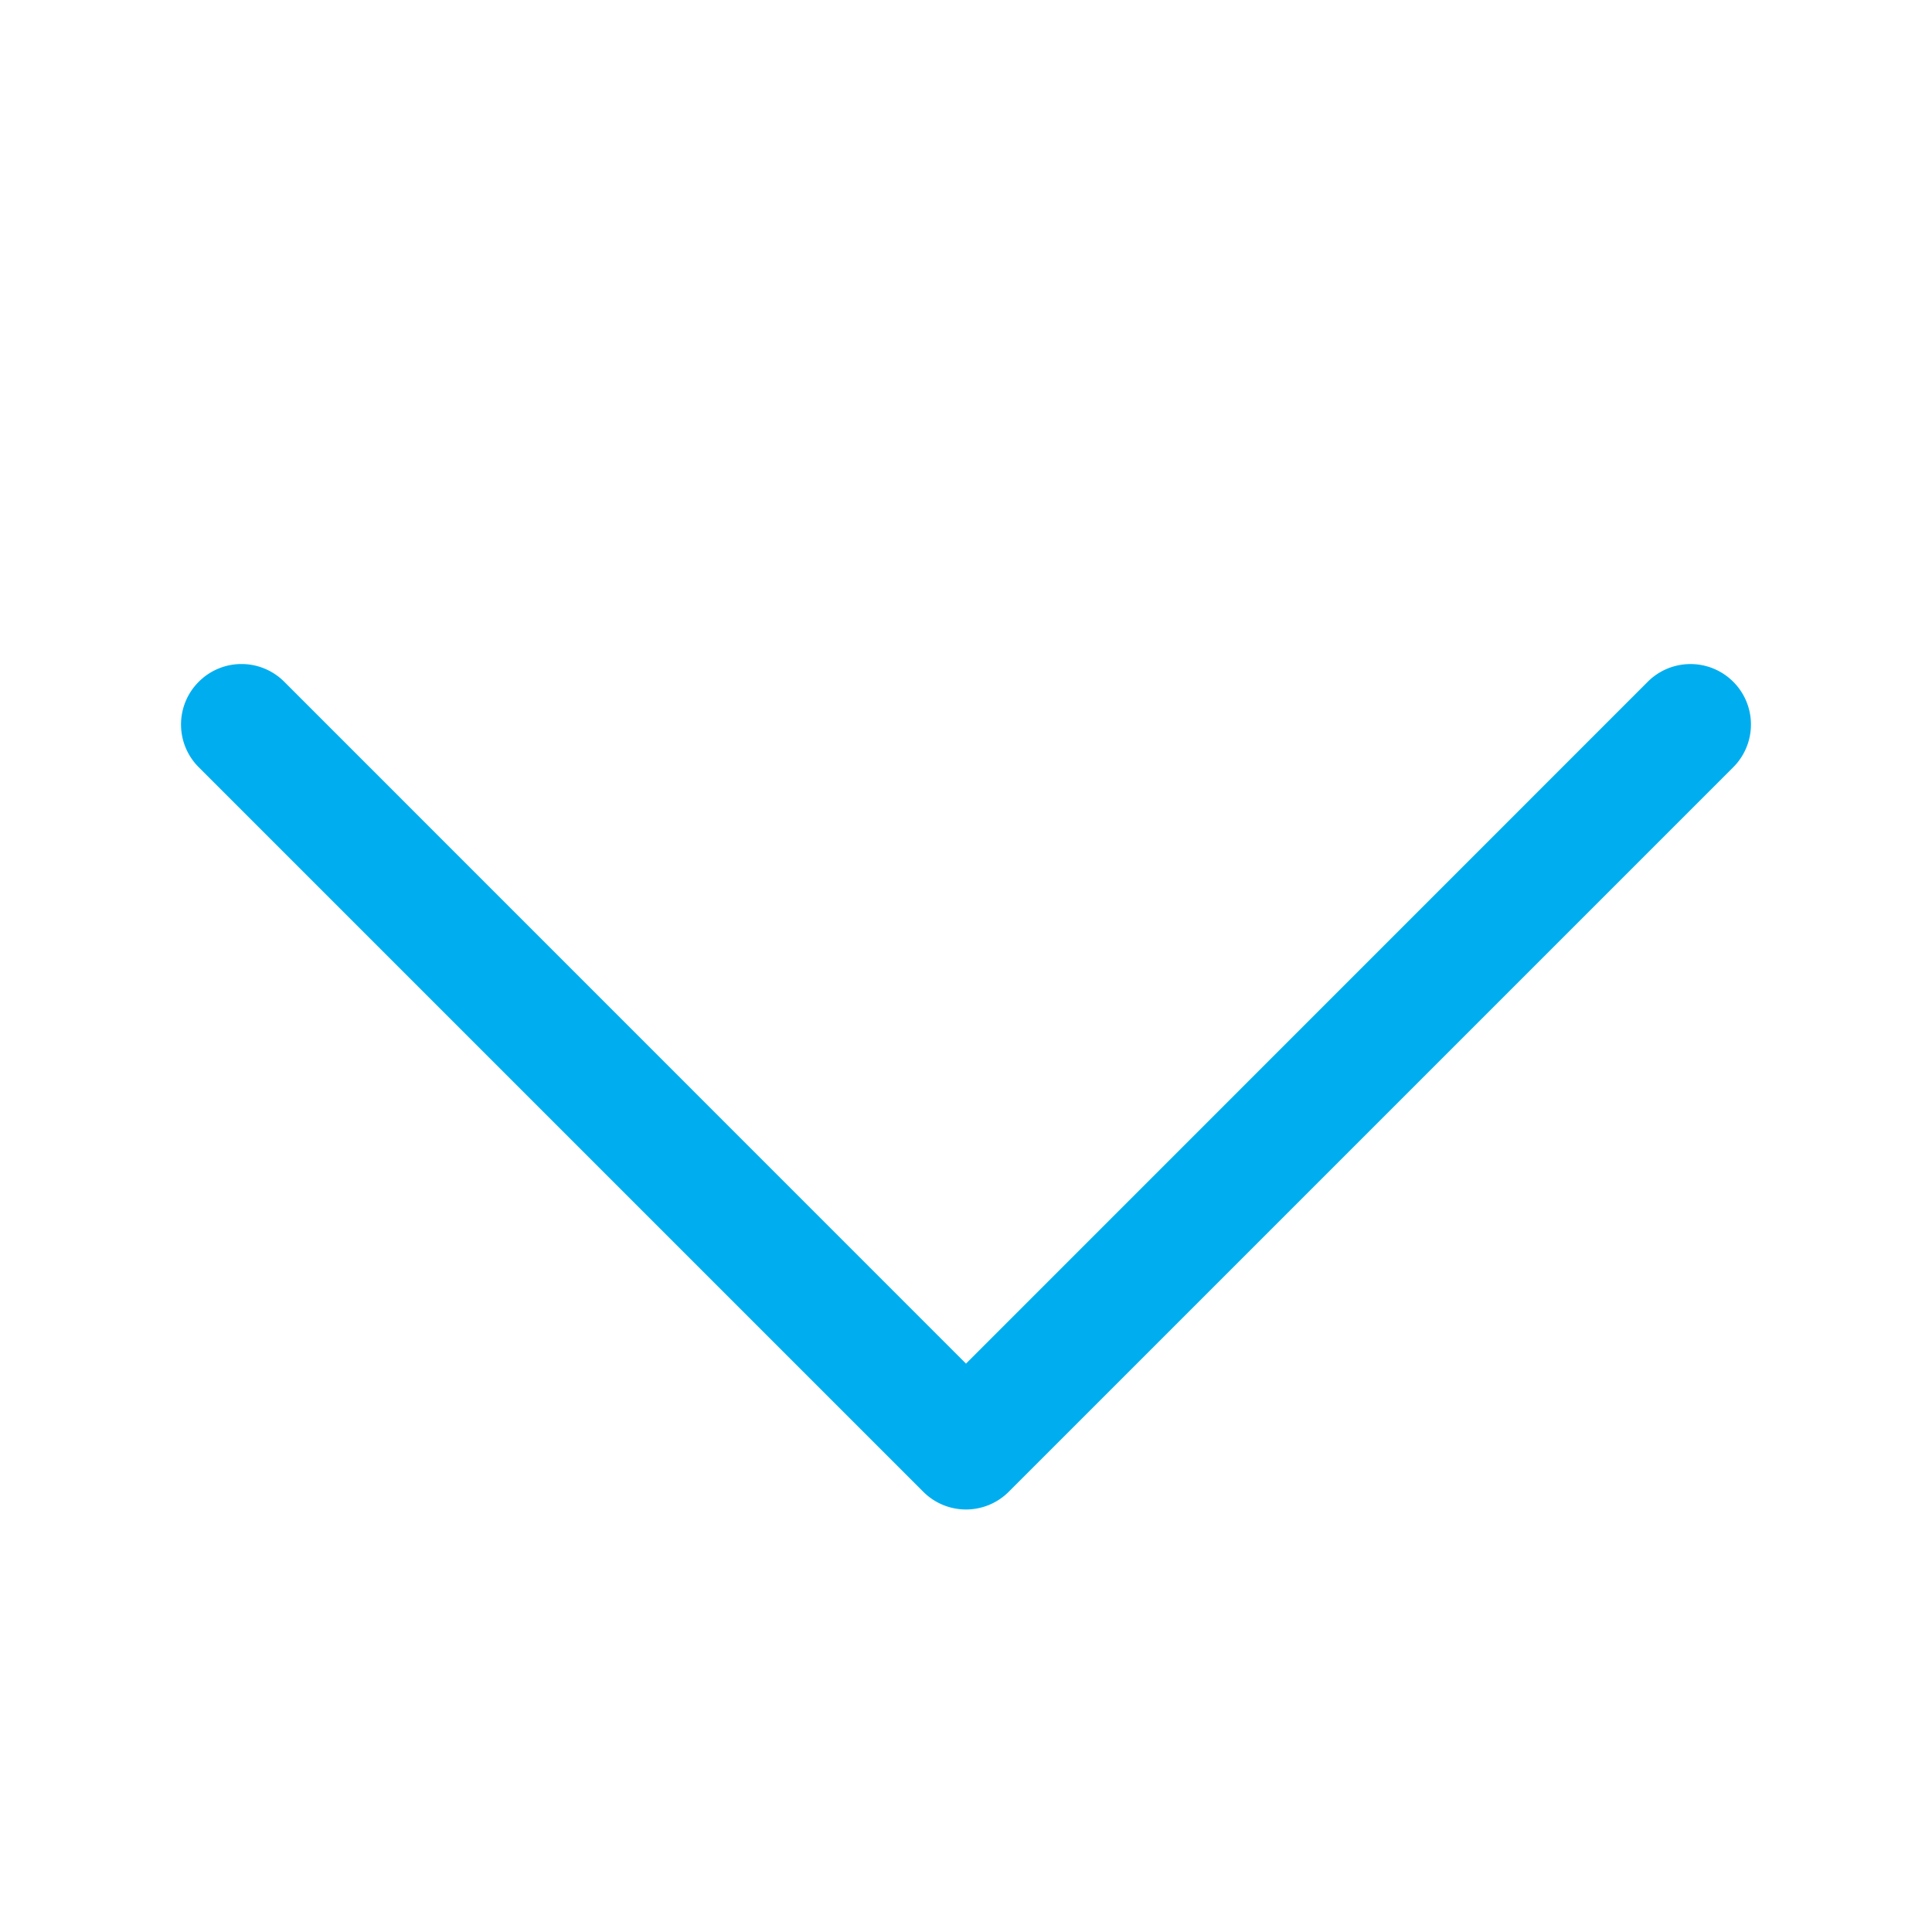 <svg xmlns="http://www.w3.org/2000/svg" width="24" height="24" fill="currentColor" viewBox="0 0 16 16">
    <path fill-rule="evenodd" d="M1.646 5.646a.5.5 0 0 1 .708 0L8 11.293l5.646-5.647a.5.5 0 0 1 .708.708l-6 6a.5.5 0 0 1-.708 0l-6-6a.5.5 0 0 1 0-.708z" fill="#00AEEF"></path>
</svg>
